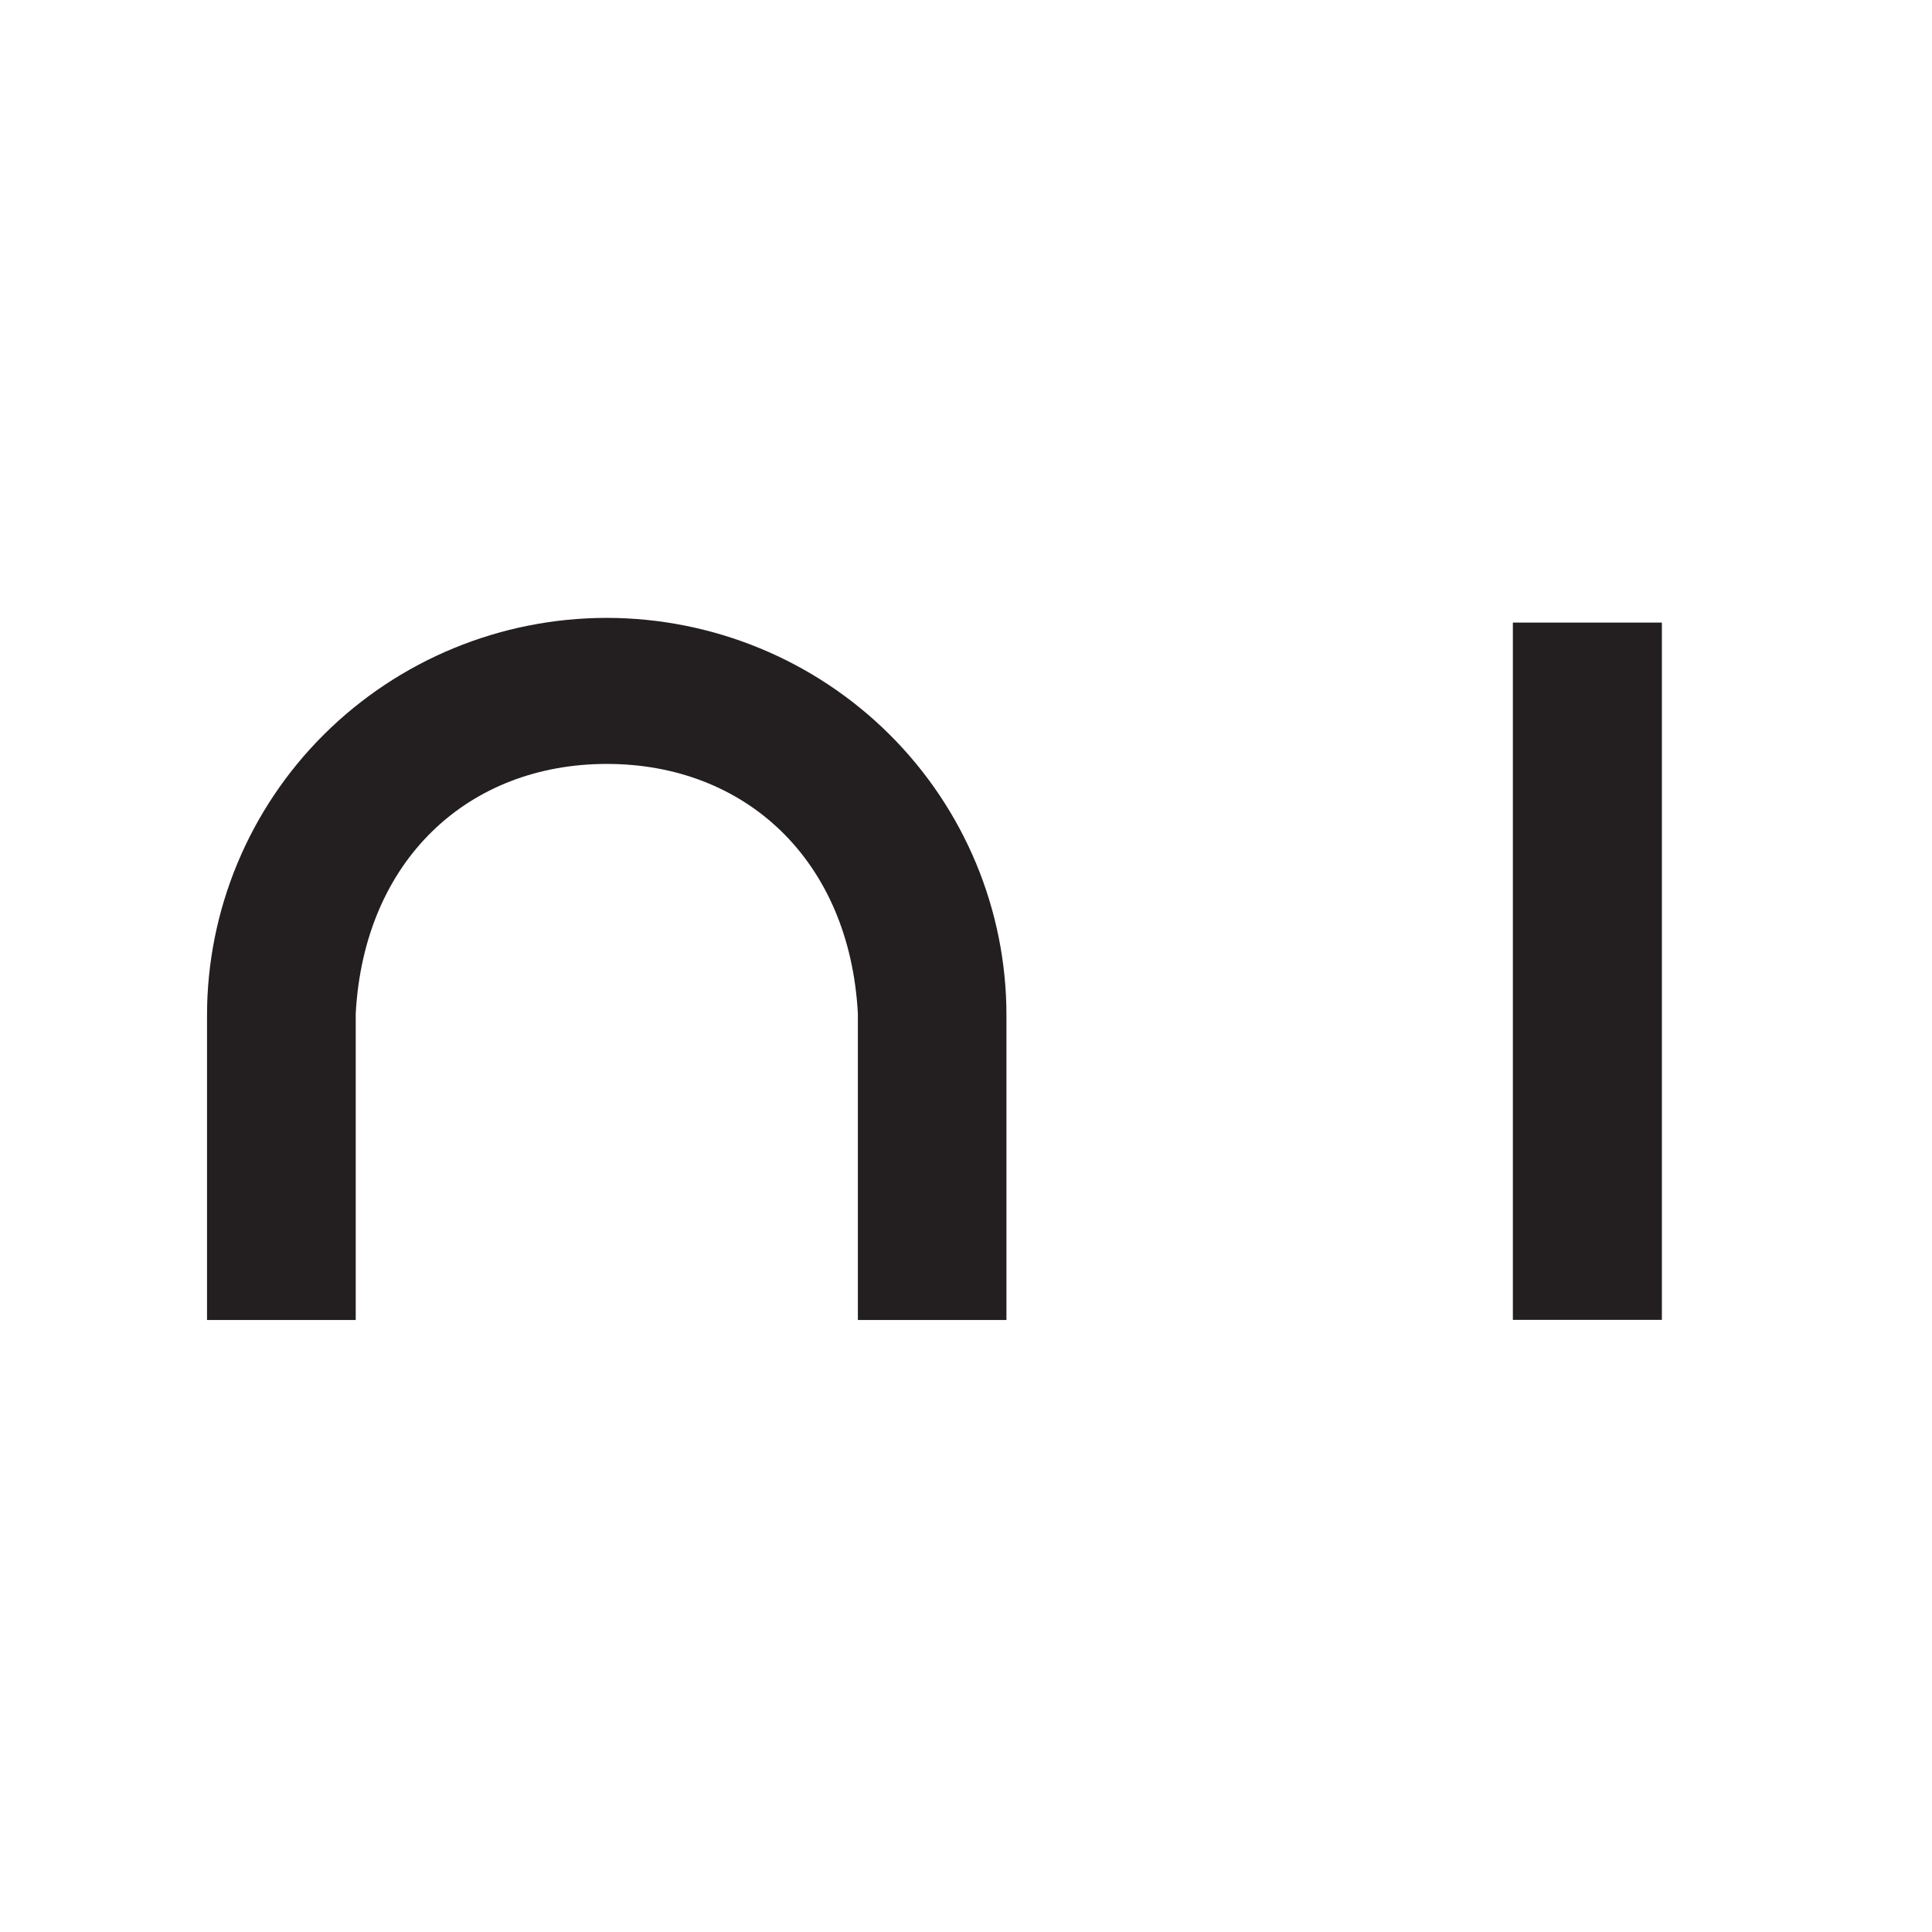 <?xml version="1.0" encoding="UTF-8"?> <svg xmlns="http://www.w3.org/2000/svg" width="32" height="32" viewBox="0 0 32 32" fill="none"><path d="M10.048 10.234C8.292 10.235 6.609 10.929 5.367 12.164C4.126 13.398 3.429 15.072 3.429 16.818V21.863H5.892V16.787C6.03 14.246 7.754 12.653 10.051 12.653C12.348 12.653 14.072 14.246 14.209 16.787V21.863H16.67V16.815C16.67 15.07 15.972 13.396 14.73 12.162C13.488 10.928 11.804 10.235 10.048 10.234Z" fill="#231F20"></path><path d="M27.526 10.312H25.058V21.861H27.526V10.312Z" fill="#231F20"></path></svg> 